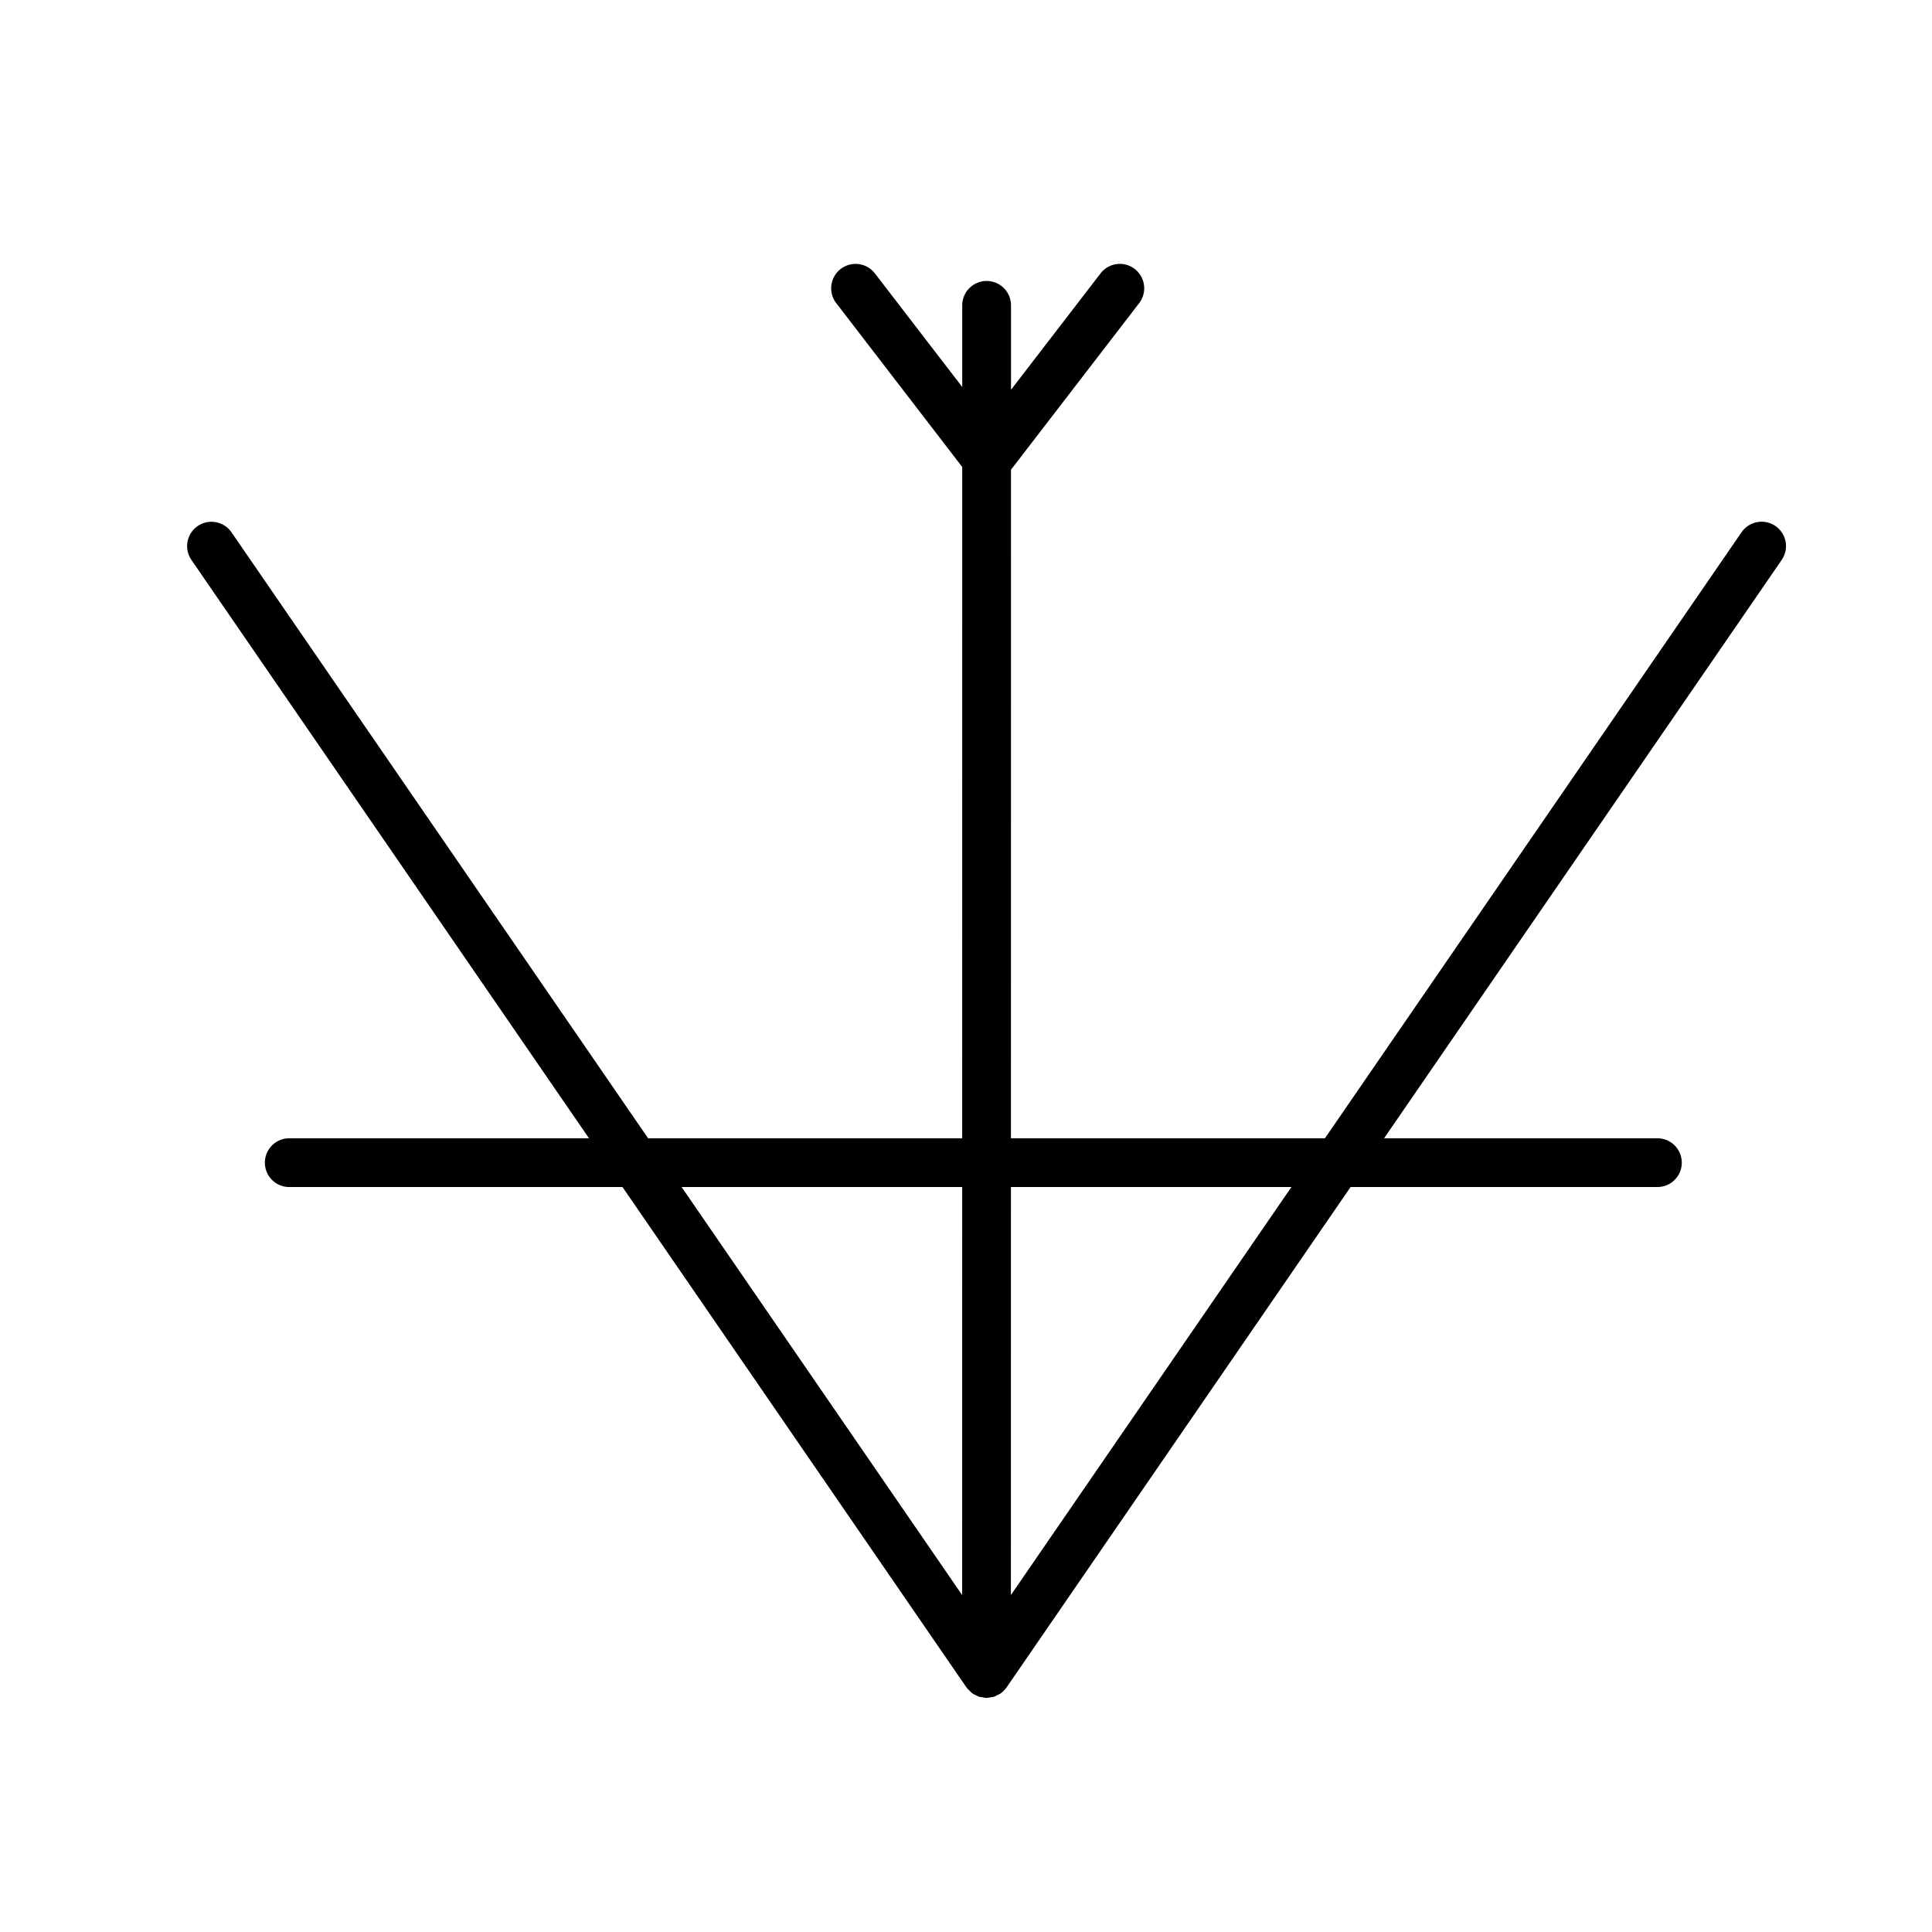 <?xml version="1.0" encoding="UTF-8" standalone="no"?>
<!-- Created with Inkscape (http://www.inkscape.org/) -->

<svg
   width="150"
   height="150"
   viewBox="0 0 39.687 39.688"
   version="1.1"
   id="svg5"
   sodipodi:docname="NTR-Logo.svg"
   inkscape:version="1.1 (c68e22c387, 2021-05-23)"
   xmlns:inkscape="http://www.inkscape.org/namespaces/inkscape"
   xmlns:sodipodi="http://sodipodi.sourceforge.net/DTD/sodipodi-0.dtd"
   xmlns="http://www.w3.org/2000/svg"
   xmlns:svg="http://www.w3.org/2000/svg">
  <sodipodi:namedview
     id="namedview7"
     pagecolor="#ffffff"
     bordercolor="#666666"
     borderopacity="1.0"
     inkscape:pageshadow="2"
     inkscape:pageopacity="0.0"
     inkscape:pagecheckerboard="0"
     inkscape:document-units="mm"
     showgrid="false"
     inkscape:zoom="0.73228115"
     inkscape:cx="500.49083"
     inkscape:cy="398.75395"
     inkscape:window-width="1920"
     inkscape:window-height="1002"
     inkscape:window-x="-8"
     inkscape:window-y="-8"
     inkscape:window-maximized="1"
     inkscape:current-layer="g833"
     units="px"
     width="150px" />
  <defs
     id="defs2" />
  <g
     inkscape:label="Layer 1"
     inkscape:groupmode="layer"
     id="layer1">
    <g
       id="g833"
       transform="translate(-68.288,-114.537)">
      <path
         id="path857"
         style="color:#000000;fill:#000000;stroke-width:3.78;stroke-linecap:round;stroke-linejoin:round;-inkscape-stroke:none"
         d="m 86.803,20.455 a 1.89,1.89 0 0 0 -0.248,0.018 1.89,1.89 0 0 0 -1.246,0.723 l -6.939,9.02 v -6.547 a 1.89,1.89 0 0 0 -1.891,-1.889 1.89,1.89 0 0 0 -1.889,1.889 V 30 l -6.77,-8.805 a 1.89,1.89 0 0 0 -1.256,-0.723 1.89,1.89 0 0 0 -1.395,0.377 1.89,1.89 0 0 0 -0.348,2.648 l 9.768,12.703 -0.004,52.037 H 50.238 L 17.941,41.26 a 1.89,1.89 0 0 0 -2.621,-0.48 1.89,1.89 0 0 0 -0.486,2.621 L 45.656,88.238 H 22.422 a 1.89,1.89 0 0 0 -1.891,1.889 1.89,1.89 0 0 0 1.891,1.891 h 25.832 l 26.66,38.785 a 1.89,1.89 0 0 0 0.02,0.021 1.89,1.89 0 0 0 0.025,0.033 1.89,1.89 0 0 0 0.186,0.188 1.89,1.89 0 0 0 0.201,0.199 1.89,1.89 0 0 0 0.037,0.027 1.89,1.89 0 0 0 0.02,0.018 1.89,1.89 0 0 0 0.217,0.104 1.89,1.89 0 0 0 0.008,0.004 1.89,1.89 0 0 0 0.238,0.121 1.89,1.89 0 0 0 0.051,0.016 1.89,1.89 0 0 0 0.242,0.039 1.89,1.89 0 0 0 0.291,0.045 1.89,1.89 0 0 0 0.021,0.004 1.89,1.89 0 0 0 0.023,-0.004 1.89,1.89 0 0 0 0.271,-0.041 1.89,1.89 0 0 0 0.262,-0.043 1.89,1.89 0 0 0 0.047,-0.014 1.89,1.89 0 0 0 0.254,-0.129 1.89,1.89 0 0 0 0.215,-0.102 1.89,1.89 0 0 0 0.035,-0.027 1.89,1.89 0 0 0 0.004,-0.002 1.89,1.89 0 0 0 0.004,-0.004 1.89,1.89 0 0 0 0.021,-0.018 1.89,1.89 0 0 0 0.029,-0.021 1.89,1.89 0 0 0 0.359,-0.369 1.89,1.89 0 0 0 0.004,-0.006 1.89,1.89 0 0 0 0.01,-0.018 1.89,1.89 0 0 0 0.006,-0.006 1.89,1.89 0 0 0 0.014,-0.016 l 26.664,-38.785 h 23.783 a 1.89,1.89 0 0 0 1.891,-1.891 1.89,1.89 0 0 0 -1.891,-1.889 h -21.186 l 30.826,-44.838 a 1.89,1.89 0 0 0 -0.486,-2.621 1.89,1.89 0 0 0 -2.629,0.48 L 102.705,88.238 H 78.365 l 0.004,-51.826 9.936,-12.914 a 1.89,1.89 0 0 0 -0.346,-2.648 1.89,1.89 0 0 0 -1.156,-0.395 z m -33.967,71.562 h 21.75 l -0.004,31.631 z m 25.529,0 H 100.107 L 78.361,123.646 Z"
         transform="matrix(0.265,0,0,0.265,68.288,114.537)" />
    </g>
  </g>
</svg>
